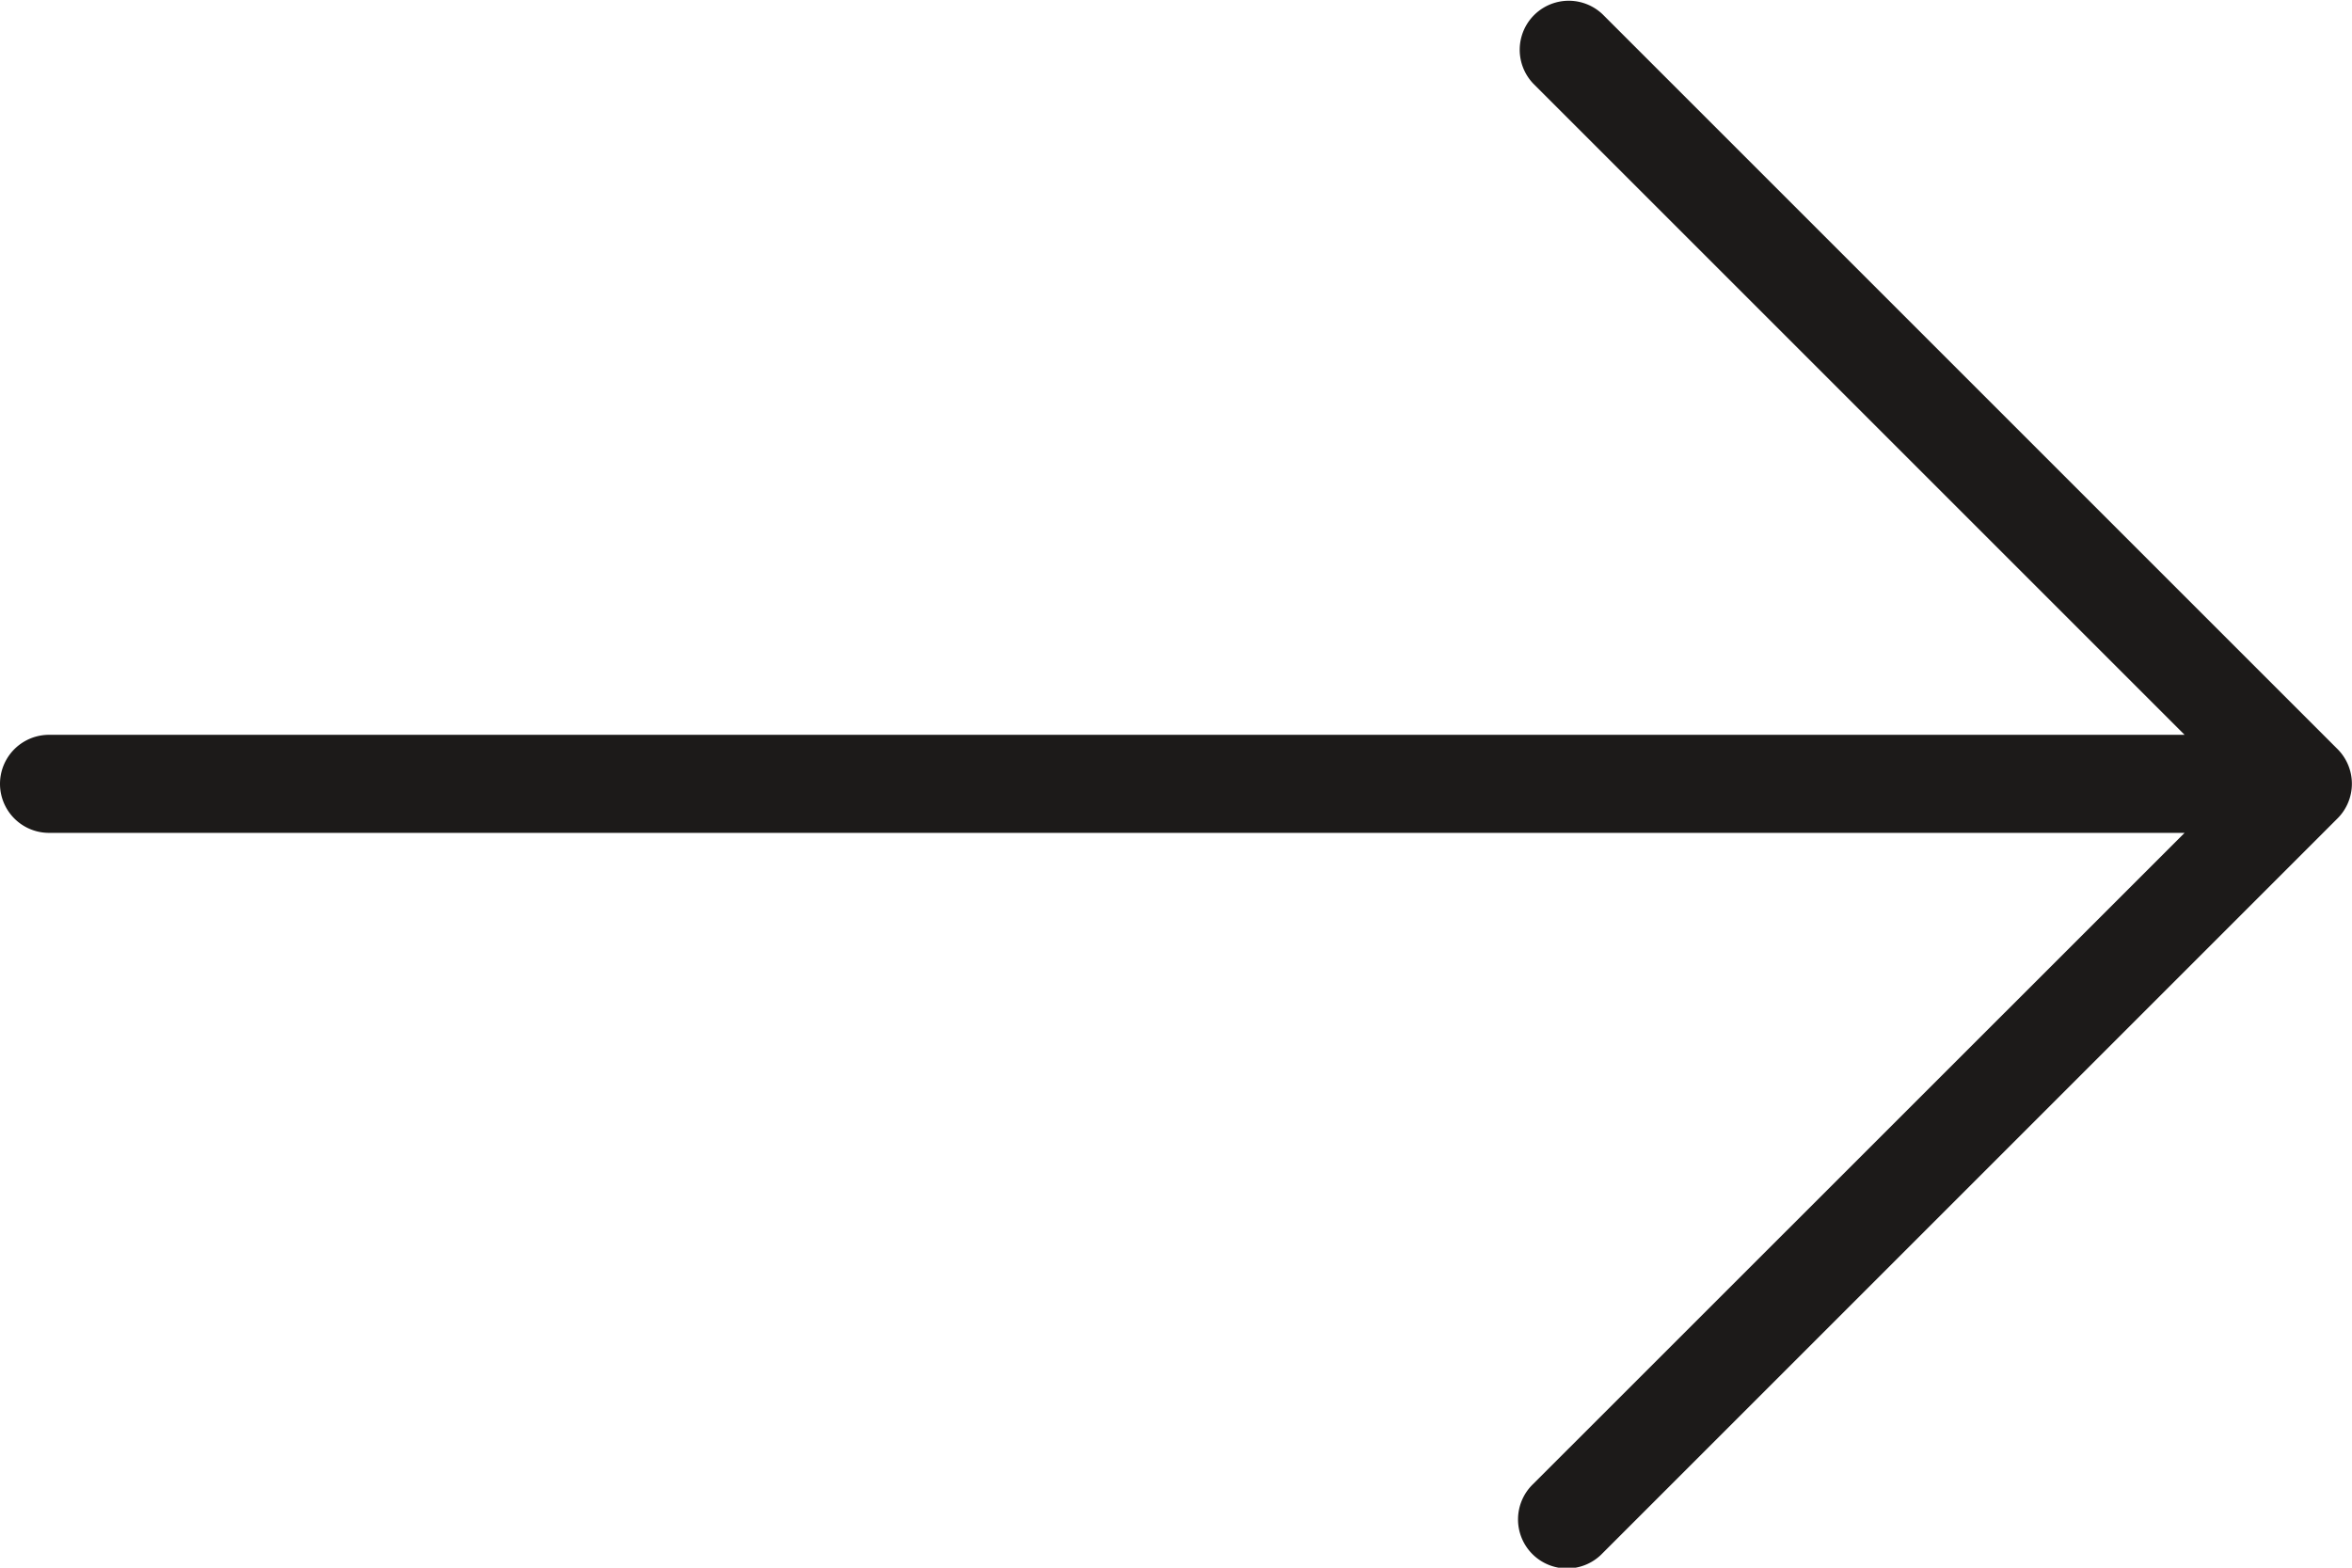 <svg xmlns="http://www.w3.org/2000/svg" width="12.519" height="8.346" viewBox="0 0 12.519 8.346"><g id="right" transform="translate(0 -85.333)"><g id="Groupe_7" data-name="Groupe 7" transform="translate(0 85.333)"><path id="Trac&#xE9;_208" data-name="Trac&#xE9; 208" d="M12.442,89.321,8.53,85.409a.261.261,0,0,0-.369.369l3.467,3.467H.261a.261.261,0,1,0,0,.522H11.628L8.161,93.233a.261.261,0,1,0,.369.369l3.912-3.912A.261.261,0,0,0,12.442,89.321Z" transform="translate(0 -85.333)" fill="#1c1a19"></path></g></g></svg>